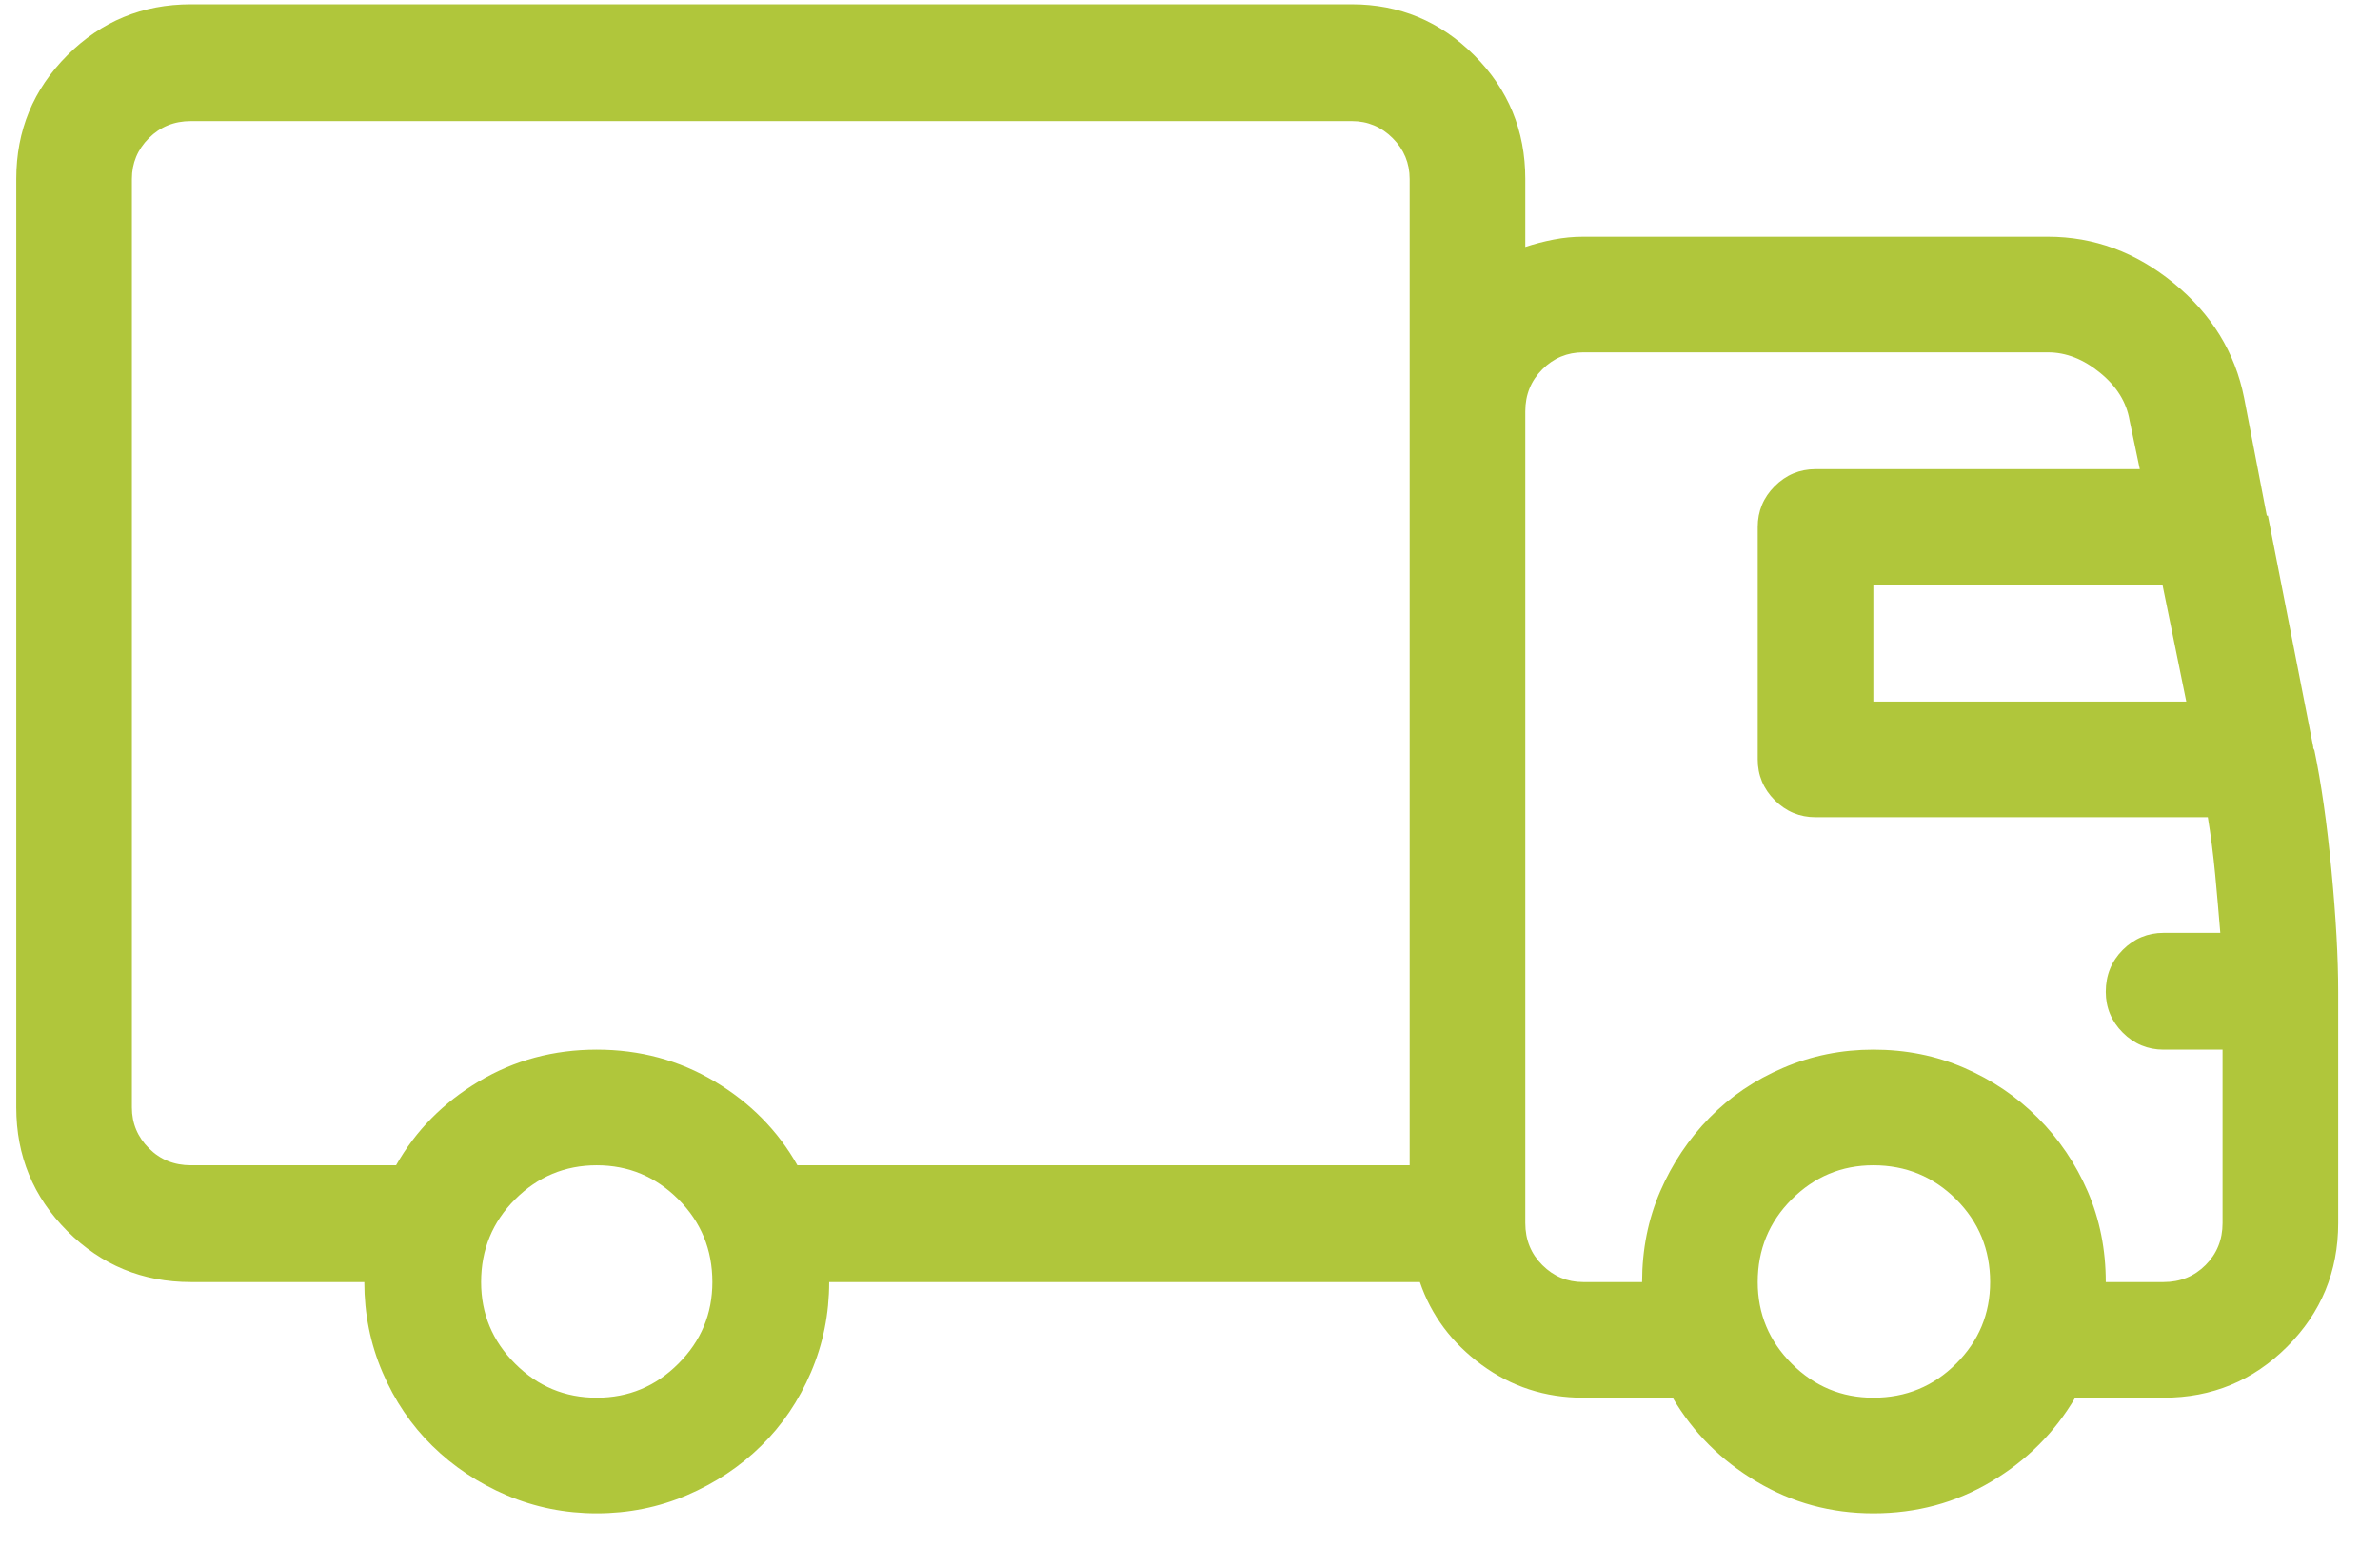 <svg width="41" height="27" viewBox="0 0 41 27" fill="none" xmlns="http://www.w3.org/2000/svg">
<path d="M39.87 12.926L39.85 12.887C39.85 12.887 39.85 12.883 39.85 12.877C39.85 12.87 39.85 12.867 39.85 12.867L39.069 8.883C39.069 8.883 39.066 8.883 39.059 8.883C39.053 8.883 39.05 8.883 39.05 8.883L38.659 6.852C38.503 6.07 38.099 5.413 37.448 4.879C36.797 4.345 36.074 4.078 35.28 4.078H27.272C27.103 4.078 26.934 4.094 26.764 4.127C26.595 4.16 26.432 4.202 26.276 4.254V3.082C26.276 2.249 25.983 1.539 25.397 0.953C24.811 0.367 24.108 0.074 23.288 0.074H3.288C2.455 0.074 1.745 0.367 1.159 0.953C0.573 1.539 0.28 2.249 0.28 3.082V19.078C0.28 19.912 0.573 20.621 1.159 21.207C1.745 21.793 2.455 22.086 3.288 22.086H6.276C6.276 22.633 6.38 23.15 6.589 23.639C6.797 24.127 7.083 24.55 7.448 24.908C7.813 25.266 8.239 25.549 8.727 25.758C9.216 25.966 9.733 26.07 10.28 26.07C10.827 26.07 11.345 25.966 11.833 25.758C12.321 25.549 12.748 25.266 13.112 24.908C13.477 24.55 13.763 24.127 13.971 23.639C14.18 23.15 14.284 22.633 14.284 22.086H24.46C24.655 22.659 25.01 23.134 25.524 23.512C26.038 23.889 26.621 24.078 27.272 24.078H28.815C29.167 24.677 29.648 25.159 30.261 25.523C30.872 25.888 31.543 26.07 32.272 26.07C33.014 26.07 33.691 25.888 34.303 25.523C34.915 25.159 35.397 24.677 35.749 24.078H37.272C38.106 24.078 38.815 23.785 39.401 23.199C39.987 22.613 40.28 21.904 40.28 21.07V17.086C40.28 16.5 40.241 15.8 40.163 14.986C40.085 14.172 39.987 13.486 39.87 12.926ZM37.663 12.086H32.272V10.074H37.253L37.663 12.086ZM10.28 24.078C9.733 24.078 9.264 23.883 8.874 23.492C8.483 23.102 8.288 22.633 8.288 22.086C8.288 21.526 8.483 21.051 8.874 20.66C9.264 20.27 9.733 20.074 10.28 20.074C10.827 20.074 11.296 20.27 11.686 20.66C12.077 21.051 12.272 21.526 12.272 22.086C12.272 22.633 12.077 23.102 11.686 23.492C11.296 23.883 10.827 24.078 10.28 24.078ZM13.737 20.074C13.399 19.475 12.923 18.994 12.311 18.629C11.699 18.264 11.022 18.082 10.28 18.082C9.538 18.082 8.861 18.264 8.249 18.629C7.637 18.994 7.162 19.475 6.823 20.074H3.288C3.001 20.074 2.76 19.977 2.565 19.781C2.37 19.586 2.272 19.352 2.272 19.078V3.082C2.272 2.809 2.37 2.574 2.565 2.379C2.76 2.184 3.001 2.086 3.288 2.086H23.288C23.561 2.086 23.796 2.184 23.991 2.379C24.186 2.574 24.284 2.809 24.284 3.082V20.074H13.737ZM32.272 24.078C31.725 24.078 31.257 23.883 30.866 23.492C30.475 23.102 30.28 22.633 30.28 22.086C30.28 21.526 30.475 21.051 30.866 20.66C31.257 20.27 31.725 20.074 32.272 20.074C32.832 20.074 33.307 20.27 33.698 20.66C34.089 21.051 34.284 21.526 34.284 22.086C34.284 22.633 34.089 23.102 33.698 23.492C33.307 23.883 32.832 24.078 32.272 24.078ZM37.272 22.086H36.276C36.276 21.526 36.172 21.005 35.964 20.523C35.755 20.042 35.469 19.619 35.104 19.254C34.74 18.889 34.316 18.603 33.835 18.395C33.353 18.186 32.832 18.082 32.272 18.082C31.725 18.082 31.208 18.186 30.72 18.395C30.231 18.603 29.808 18.889 29.45 19.254C29.092 19.619 28.809 20.042 28.6 20.523C28.392 21.005 28.288 21.526 28.288 22.086H27.272C26.999 22.086 26.764 21.988 26.569 21.793C26.374 21.598 26.276 21.357 26.276 21.07V7.086C26.276 6.799 26.374 6.559 26.569 6.363C26.764 6.168 26.999 6.07 27.272 6.07H35.28C35.593 6.07 35.892 6.188 36.178 6.422C36.465 6.656 36.634 6.93 36.686 7.242L36.862 8.082H31.276C31.003 8.082 30.768 8.18 30.573 8.375C30.378 8.57 30.28 8.805 30.28 9.078V13.082C30.28 13.355 30.378 13.59 30.573 13.785C30.768 13.98 31.003 14.078 31.276 14.078H38.034C38.086 14.391 38.128 14.719 38.161 15.065C38.193 15.409 38.223 15.745 38.249 16.07H37.272C36.999 16.07 36.764 16.168 36.569 16.363C36.374 16.559 36.276 16.799 36.276 17.086C36.276 17.359 36.374 17.594 36.569 17.789C36.764 17.984 36.999 18.082 37.272 18.082H38.288V21.07C38.288 21.357 38.19 21.598 37.995 21.793C37.8 21.988 37.559 22.086 37.272 22.086Z" fill="#B0C63B"/>
</svg>
